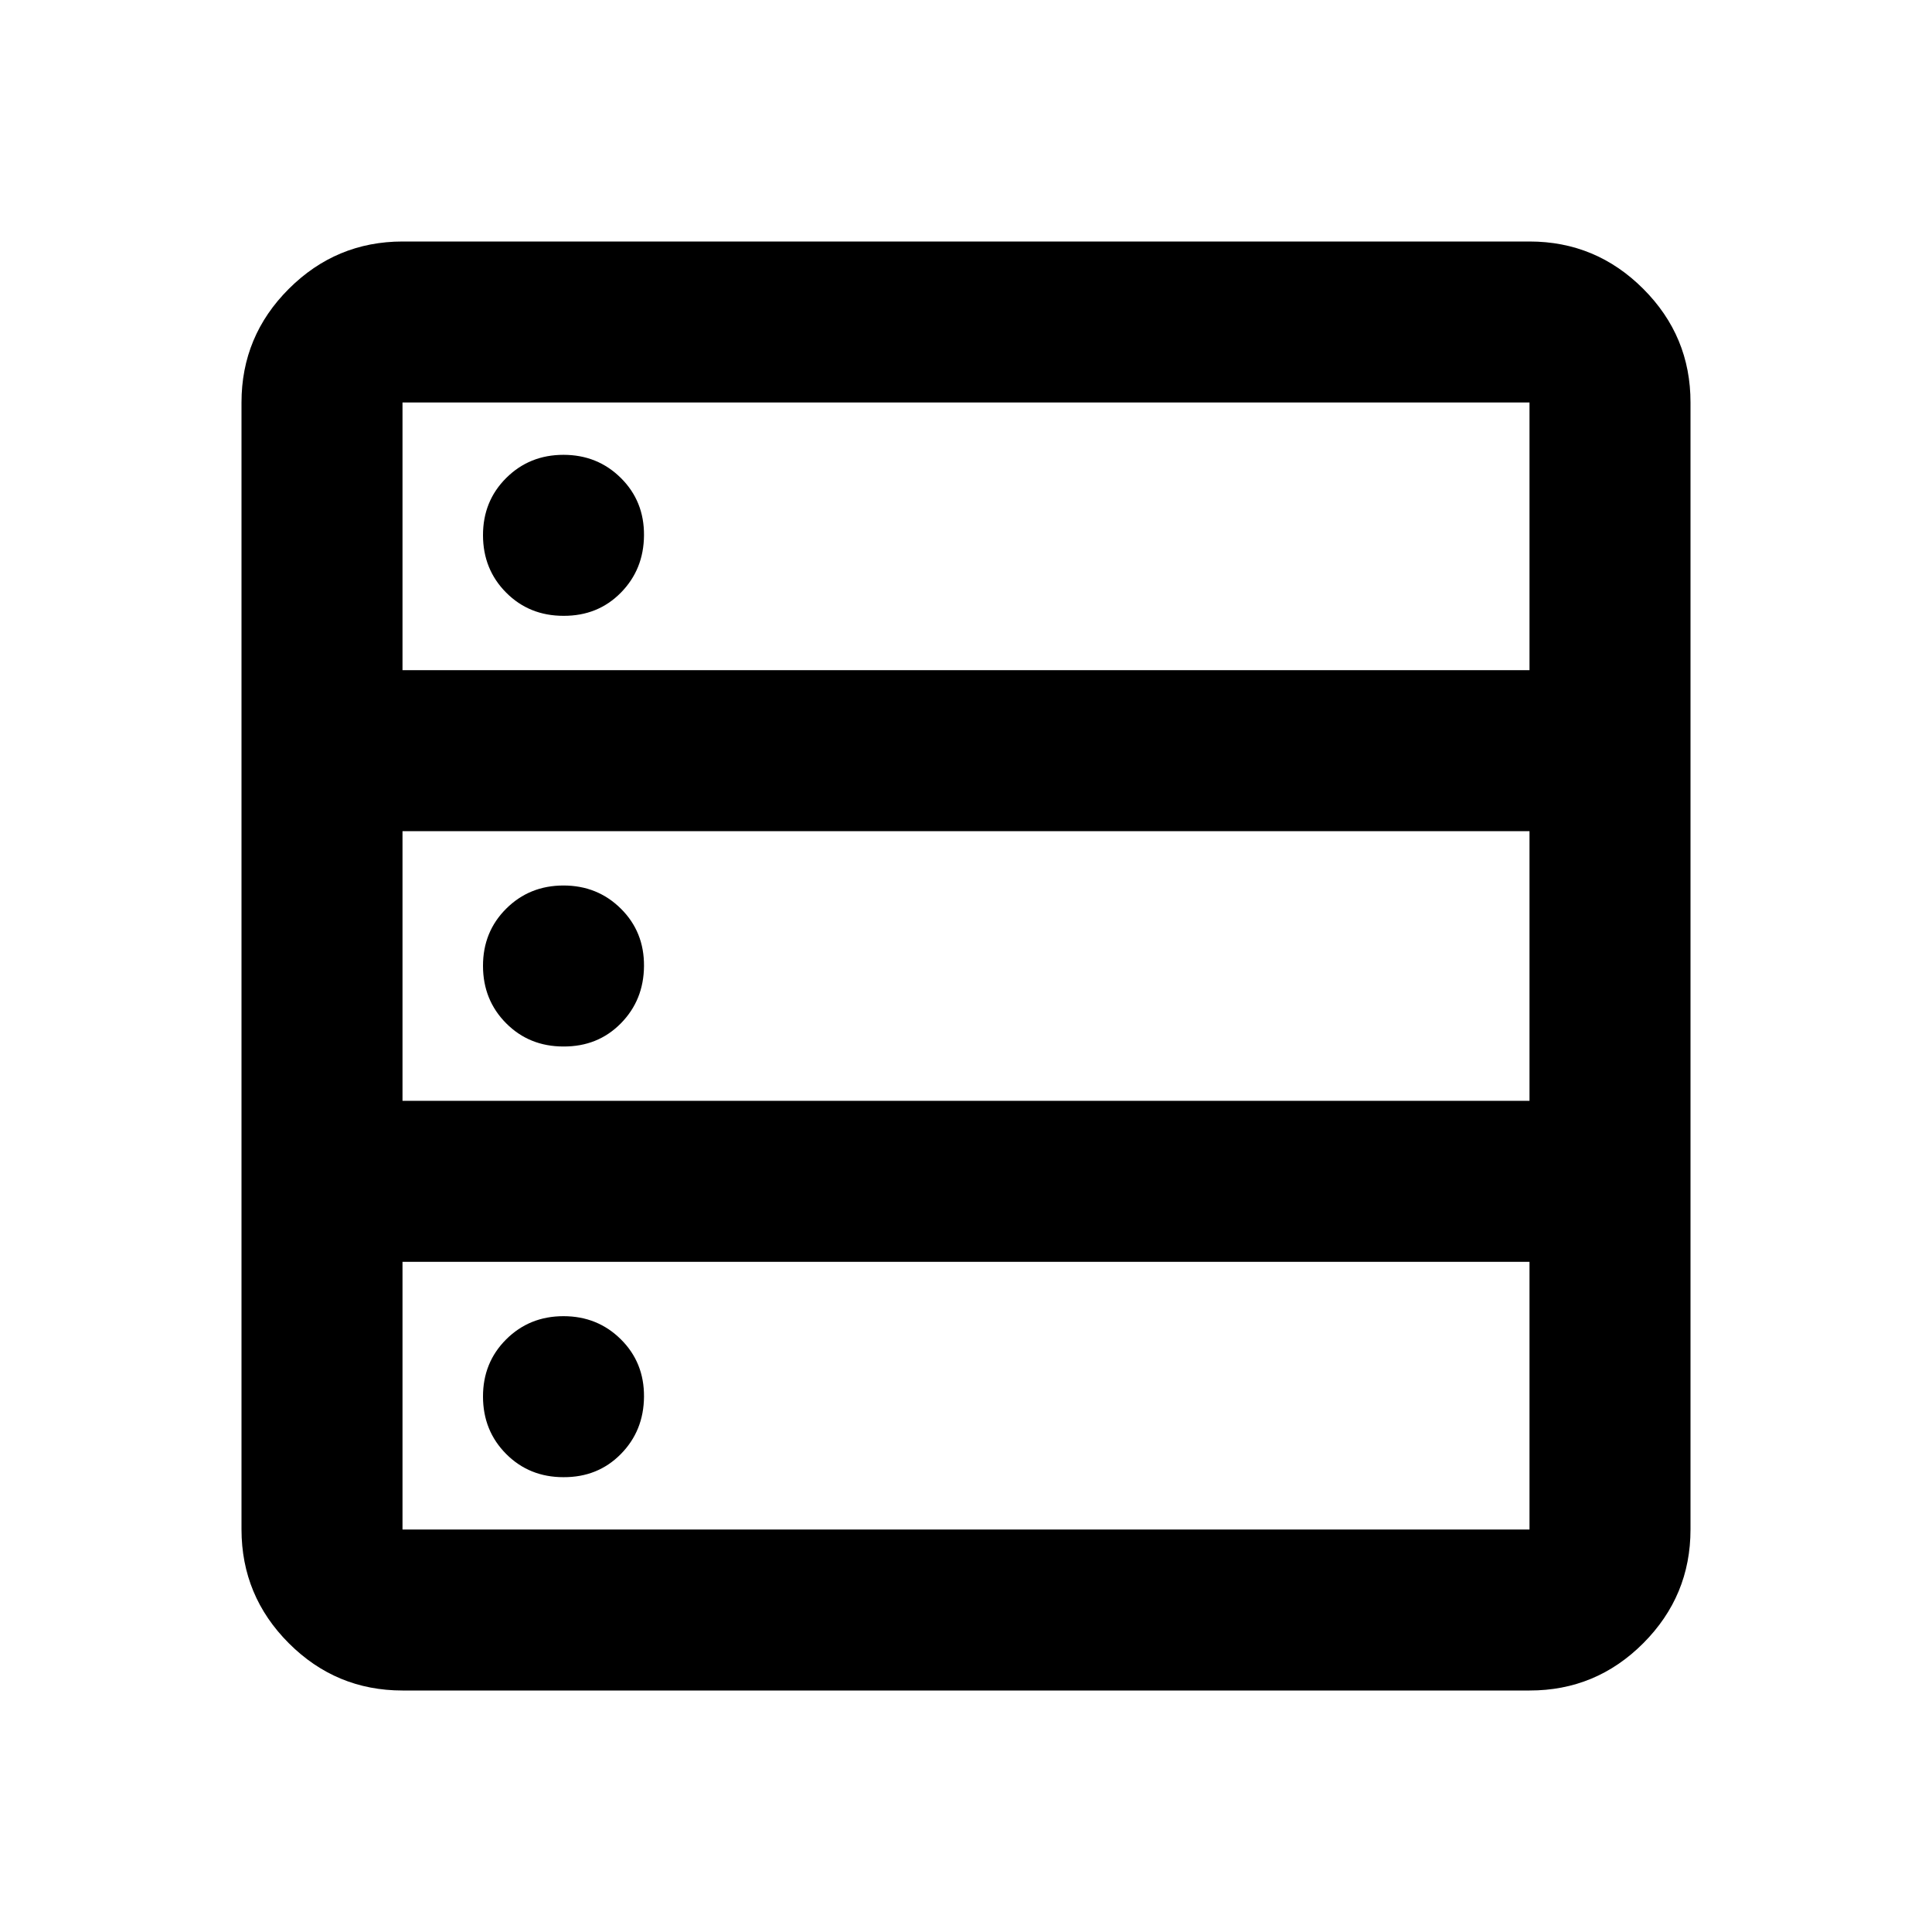 <?xml version="1.0" encoding="utf-8"?>
<!-- Generator: www.svgicons.com -->
<svg xmlns="http://www.w3.org/2000/svg" width="800" height="800" viewBox="0 0 24 24">
<path fill="currentColor" d="M5 21q-.825 0-1.412-.587T3 19V5q0-.825.588-1.412T5 3h14q.825 0 1.413.588T21 5v14q0 .825-.587 1.413T19 21zM5 8.325h14V5H5zm0 5.35h14v-3.35H5zM5 19h14v-3.325H5zM7 7.65q-.425 0-.712-.288T6 6.65t.288-.712T7 5.65t.713.288T8 6.65t-.288.713T7 7.65M7 13q-.425 0-.712-.288T6 12t.288-.712T7 11t.713.288T8 12t-.288.713T7 13m0 5.35q-.425 0-.712-.288T6 17.35t.288-.712T7 16.35t.713.288t.287.712t-.288.713T7 18.35"/>
</svg>